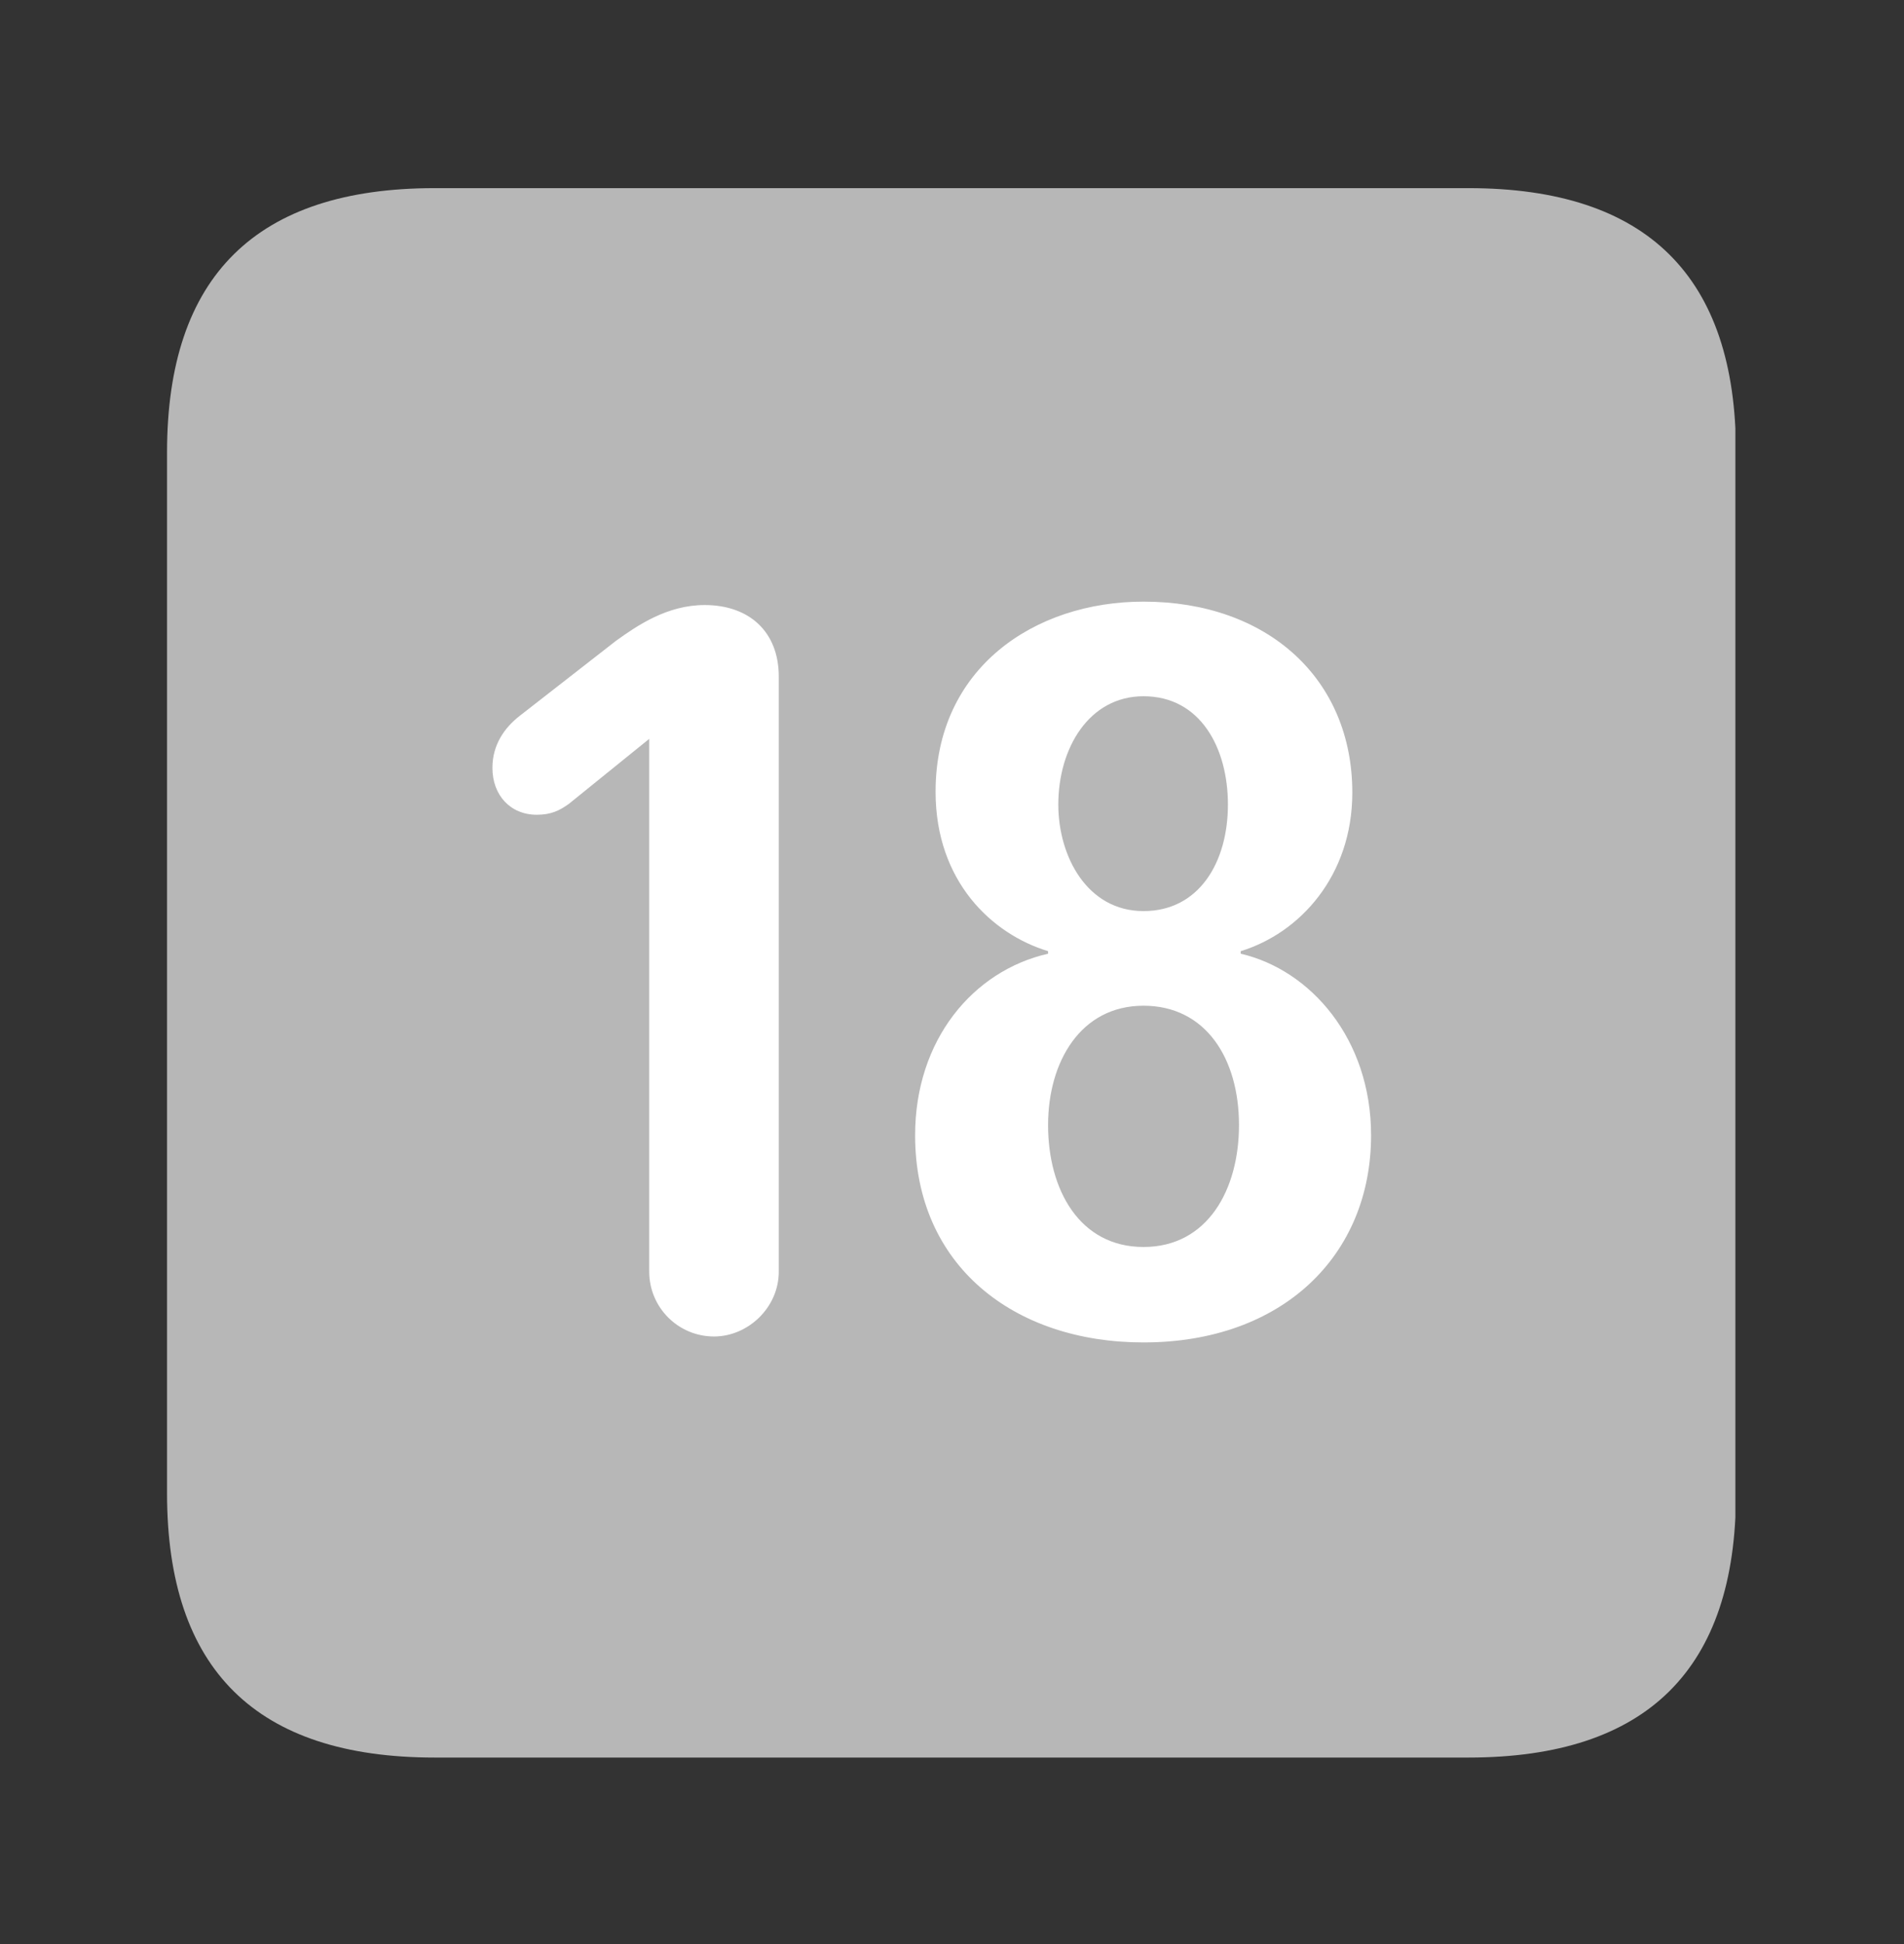 <svg width="48" height="49" viewBox="0 0 48 49" fill="none" xmlns="http://www.w3.org/2000/svg">
<rect x="0" y="0" width="48" height="49" fill="#333333" stroke="none"/>
<g clip-path="url(#clip0_12058_22641)">
<path d="M10.957 44.299H37.018C41.53 44.299 43.764 42.065 43.764 37.638V11.403C43.764 6.977 41.53 4.742 37.018 4.742H10.957C6.467 4.742 4.211 6.955 4.211 11.403V37.638C4.211 42.086 6.467 44.299 10.957 44.299Z" fill="#B7B7B7"/>
<path d="M18 33.686C17.098 33.686 16.367 32.955 16.367 32.053V18.623L14.348 20.256C14.111 20.428 13.896 20.536 13.531 20.536C12.865 20.536 12.414 20.041 12.414 19.354C12.414 18.774 12.715 18.344 13.102 18.043L15.529 16.152C16.066 15.766 16.818 15.25 17.764 15.25C18.881 15.25 19.633 15.916 19.633 17.055V32.053C19.633 32.955 18.86 33.686 18 33.686ZM28.828 33.836C25.563 33.836 23.07 31.902 23.07 28.615C23.07 26.208 24.532 24.468 26.422 24.038V23.974C25.004 23.544 23.586 22.212 23.586 19.956C23.586 16.84 26.078 15.164 28.828 15.164C31.944 15.164 34.092 17.098 34.092 19.977C34.092 22.083 32.76 23.522 31.278 23.974V24.038C33.039 24.446 34.565 26.187 34.565 28.615C34.565 31.644 32.331 33.836 28.828 33.836ZM28.828 22.964C30.225 22.964 30.956 21.739 30.956 20.278C30.956 18.86 30.268 17.549 28.828 17.549C27.453 17.549 26.68 18.86 26.68 20.278C26.68 21.589 27.41 22.964 28.828 22.964ZM28.828 31.43C30.44 31.43 31.235 29.99 31.235 28.357C31.235 26.681 30.397 25.349 28.828 25.349C27.239 25.349 26.422 26.767 26.422 28.357C26.422 29.99 27.217 31.43 28.828 31.43Z" fill="white"/>
</g>
<defs>
<clipPath id="clip0_12058_22641">
<rect width="39.554" height="39.6" fill="white" transform="translate(4.195 4.699)"/>
</clipPath>
</defs>
</svg>

